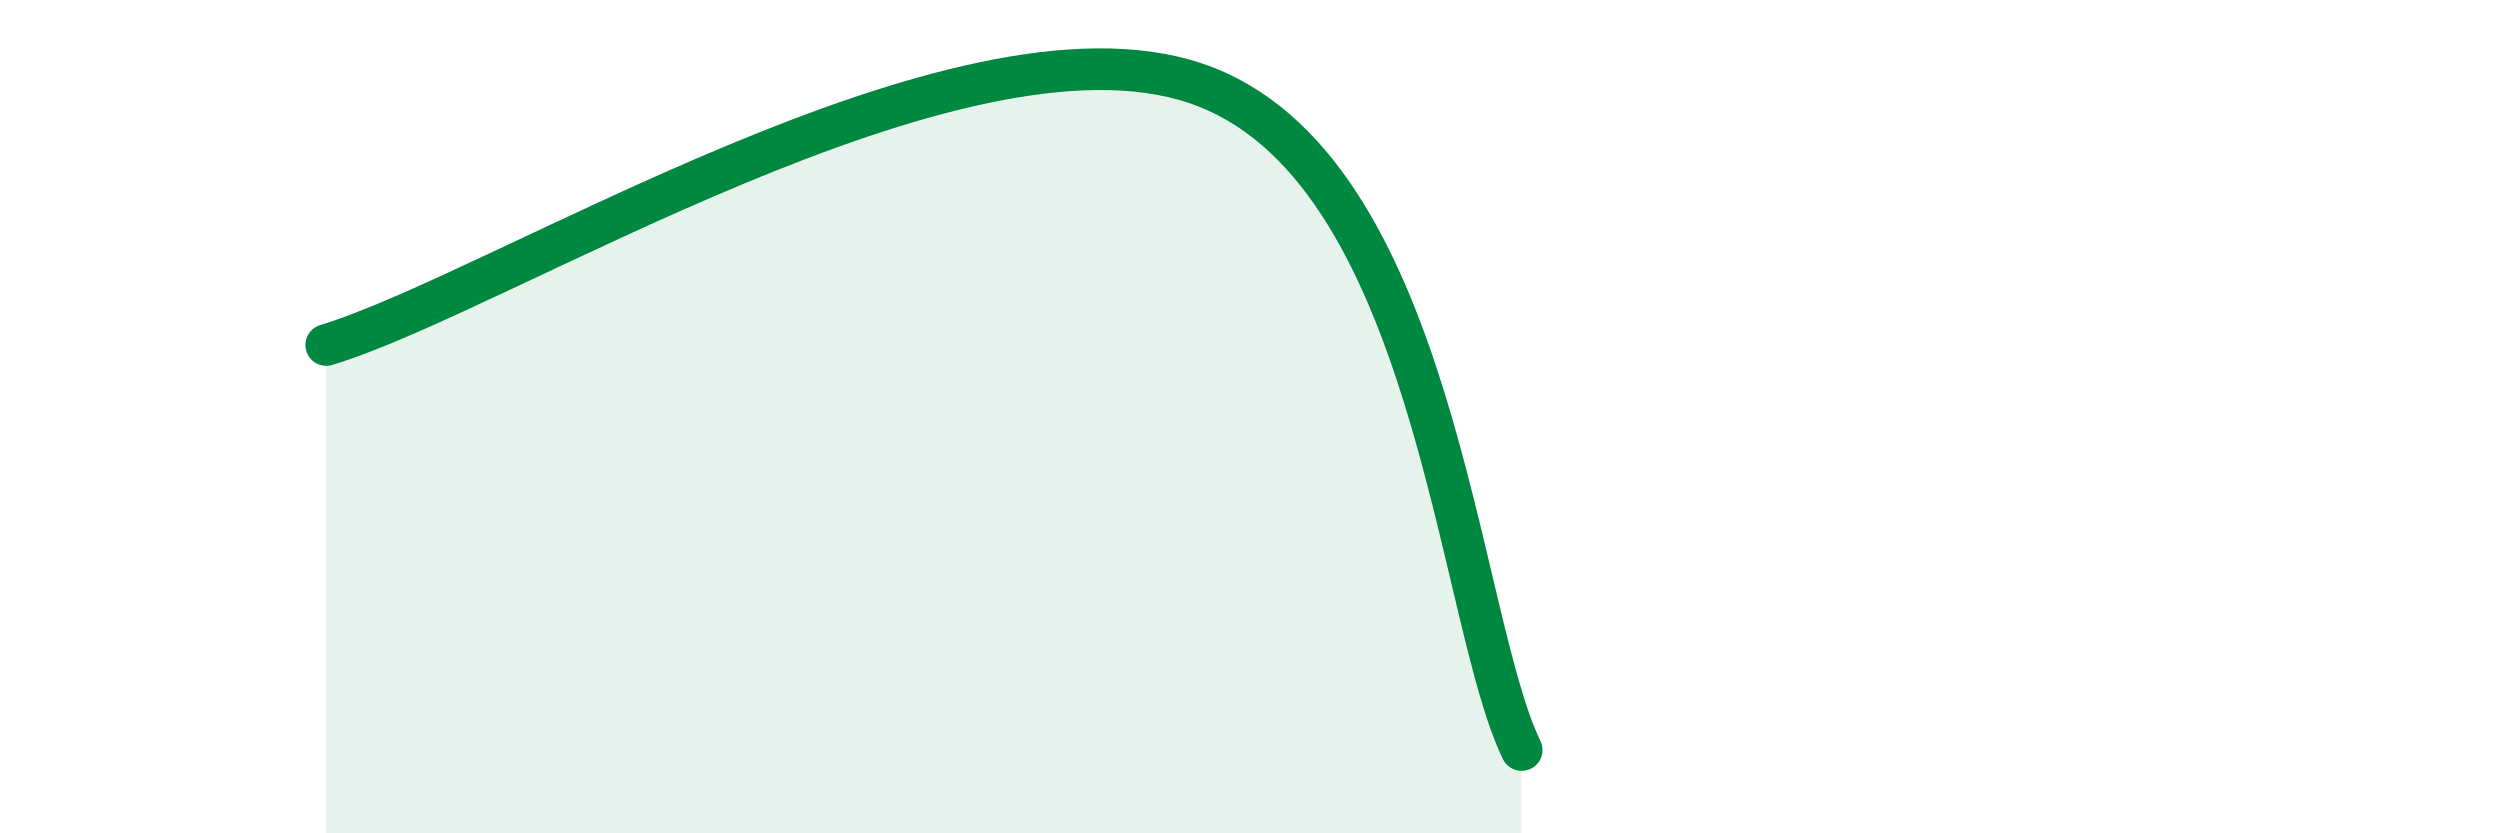 
    <svg width="60" height="20" viewBox="0 0 60 20" xmlns="http://www.w3.org/2000/svg">
      <path
        d="M 7.83,8.28 C 12,7.02 22.96,0.06 28.7,2 C 34.44,3.94 34.96,14.8 36.52,18L36.52 20L7.83 20Z"
        fill="#008740"
        opacity="0.1"
        stroke-linecap="round"
        stroke-linejoin="round"
      />
      <path
        d="M 7.83,8.28 C 12,7.02 22.96,0.06 28.7,2 C 34.44,3.94 34.96,14.8 36.52,18"
        stroke="#008740"
        stroke-width="1"
        fill="none"
        stroke-linecap="round"
        stroke-linejoin="round"
      />
    </svg>
  